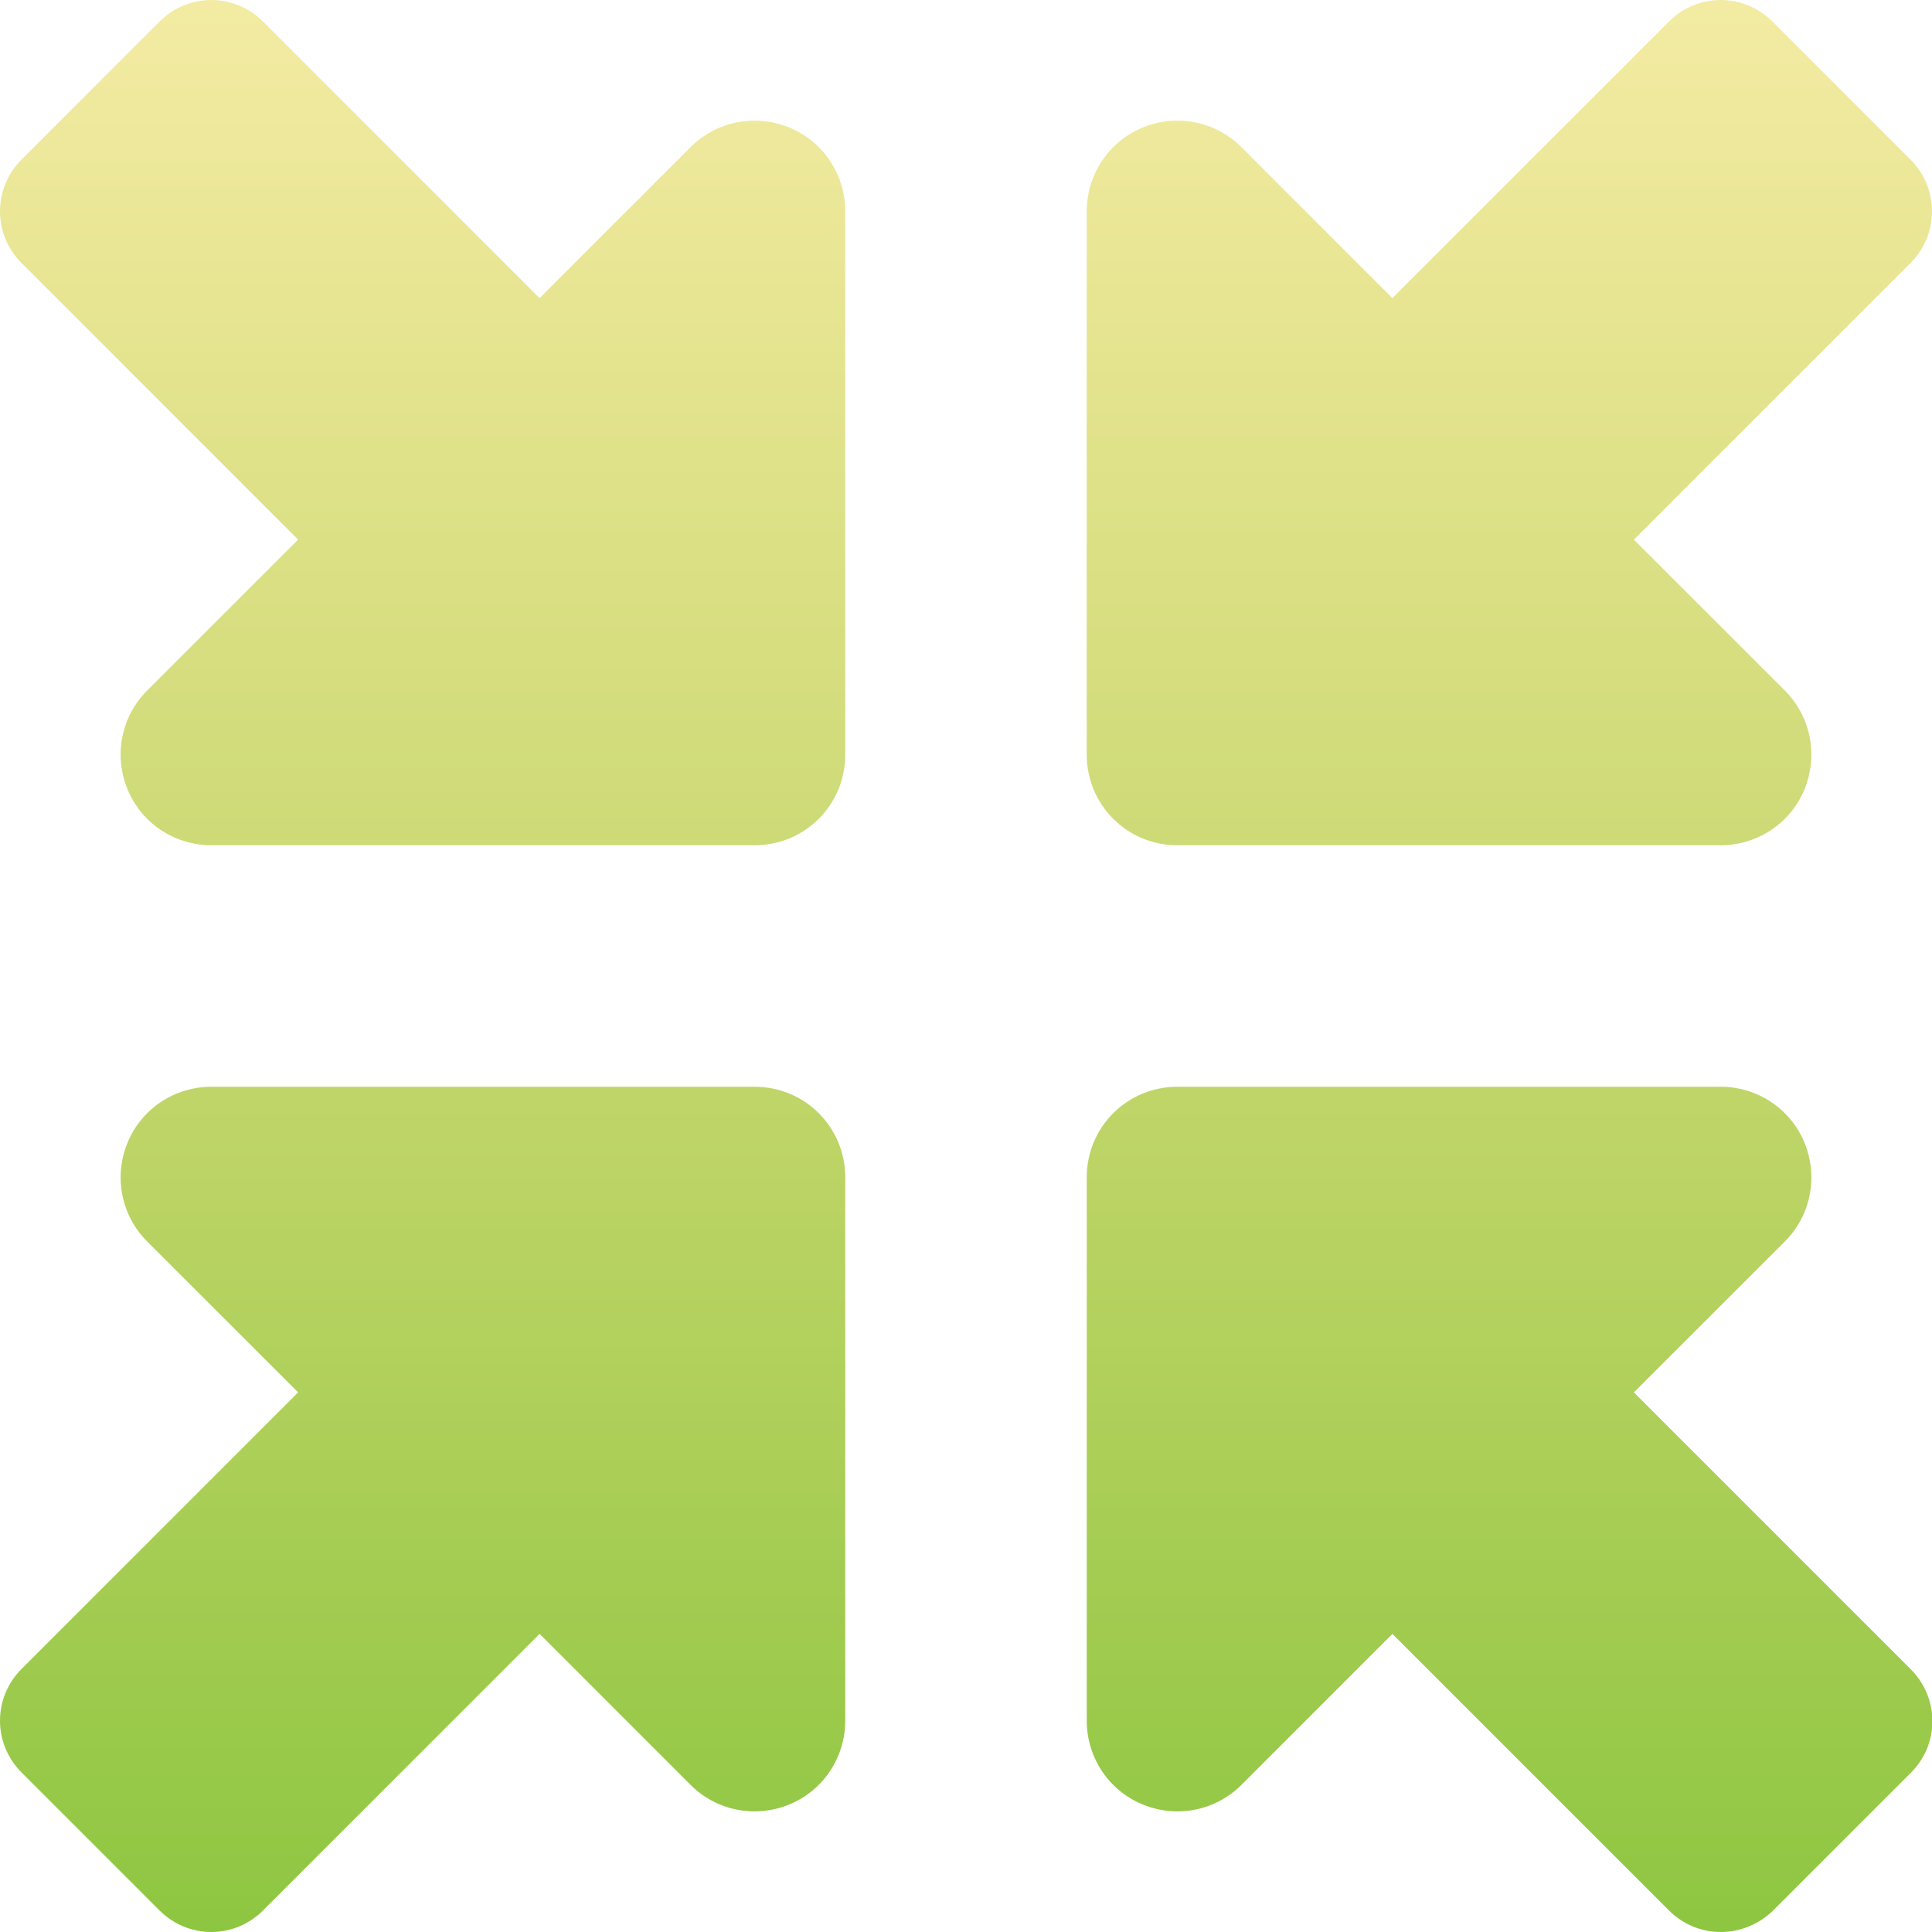 <?xml version="1.0" encoding="UTF-8"?>
<svg xmlns="http://www.w3.org/2000/svg" width="36" height="36" viewBox="0 0 36 36" fill="none">
  <g clip-path="url(#clip0_1590_12120)">
    <path d="M32.062 15.75H21.938C21.002 15.75 20.25 14.998 20.25 14.062V3.938C20.25 3.255 20.658 2.637 21.291 2.377C21.923 2.116 22.648 2.257 23.133 2.742L25.945 5.555L31.099 0.401C31.359 0.141 31.704 0 32.062 0C32.421 0 32.766 0.141 33.026 0.401L35.606 2.981C35.859 3.234 36 3.579 36 3.938C36 4.296 35.859 4.641 35.599 4.901L30.445 10.055L33.258 12.867C33.743 13.352 33.884 14.077 33.623 14.709C33.363 15.342 32.745 15.75 32.062 15.75ZM32.062 20.25C32.745 20.25 33.363 20.658 33.623 21.291C33.884 21.923 33.743 22.648 33.258 23.133L30.445 25.945L35.606 31.106C35.859 31.359 36.007 31.704 36.007 32.069C36.007 32.435 35.866 32.773 35.606 33.033L33.026 35.613C32.766 35.859 32.421 36 32.062 36C31.704 36 31.359 35.859 31.099 35.599L25.945 30.445L23.133 33.258C22.648 33.743 21.923 33.884 21.291 33.623C20.658 33.363 20.25 32.745 20.25 32.062V21.938C20.25 21.002 21.002 20.25 21.938 20.25H32.062ZM14.062 20.25C14.998 20.25 15.75 21.002 15.75 21.938V32.062C15.75 32.745 15.342 33.363 14.709 33.623C14.077 33.884 13.352 33.743 12.867 33.258L10.055 30.445L4.901 35.599C4.641 35.859 4.296 36 3.938 36C3.579 36 3.234 35.859 2.974 35.599L0.401 33.026C0.141 32.766 0 32.421 0 32.062C0 31.704 0.141 31.359 0.401 31.099L5.555 25.945L2.742 23.133C2.257 22.648 2.116 21.923 2.377 21.291C2.637 20.658 3.255 20.25 3.938 20.25H14.062ZM3.938 15.75C3.255 15.75 2.637 15.342 2.377 14.709C2.116 14.077 2.257 13.352 2.742 12.867L5.555 10.055L0.401 4.901C0.141 4.641 0 4.296 0 3.938C0 3.579 0.141 3.234 0.401 2.974L2.974 0.401C3.234 0.141 3.579 0 3.938 0C4.296 0 4.641 0.141 4.901 0.401L10.055 5.555L12.867 2.742C13.352 2.257 14.077 2.116 14.709 2.377C15.342 2.637 15.75 3.255 15.75 3.938V14.062C15.75 14.998 14.998 15.75 14.062 15.75H3.938Z" fill="url(#paint0_linear_1590_12120)"></path>
  </g>
  <defs>
    <linearGradient id="paint0_linear_1590_12120" x1="18.003" y1="0" x2="18.003" y2="36" gradientUnits="userSpaceOnUse">
      <stop stop-color="#F3EBA3"></stop>
      <stop offset="0.077" stop-color="#EDE89B"></stop>
      <stop offset="0.154" stop-color="#E7E592"></stop>
      <stop offset="0.231" stop-color="#E0E28A"></stop>
      <stop offset="0.308" stop-color="#D9DF82"></stop>
      <stop offset="0.385" stop-color="#D2DC7B"></stop>
      <stop offset="0.462" stop-color="#CBD973"></stop>
      <stop offset="0.538" stop-color="#C3D66B"></stop>
      <stop offset="0.615" stop-color="#BBD364"></stop>
      <stop offset="0.692" stop-color="#B2D15D"></stop>
      <stop offset="0.769" stop-color="#AACE56"></stop>
      <stop offset="0.846" stop-color="#A0CB4F"></stop>
      <stop offset="0.923" stop-color="#97C948"></stop>
      <stop offset="1" stop-color="#8DC641"></stop>
    </linearGradient>
    <clipPath id="clip0_1590_12120">
      <rect width="36" height="36" fill="white"></rect>
    </clipPath>
  </defs>
</svg>
